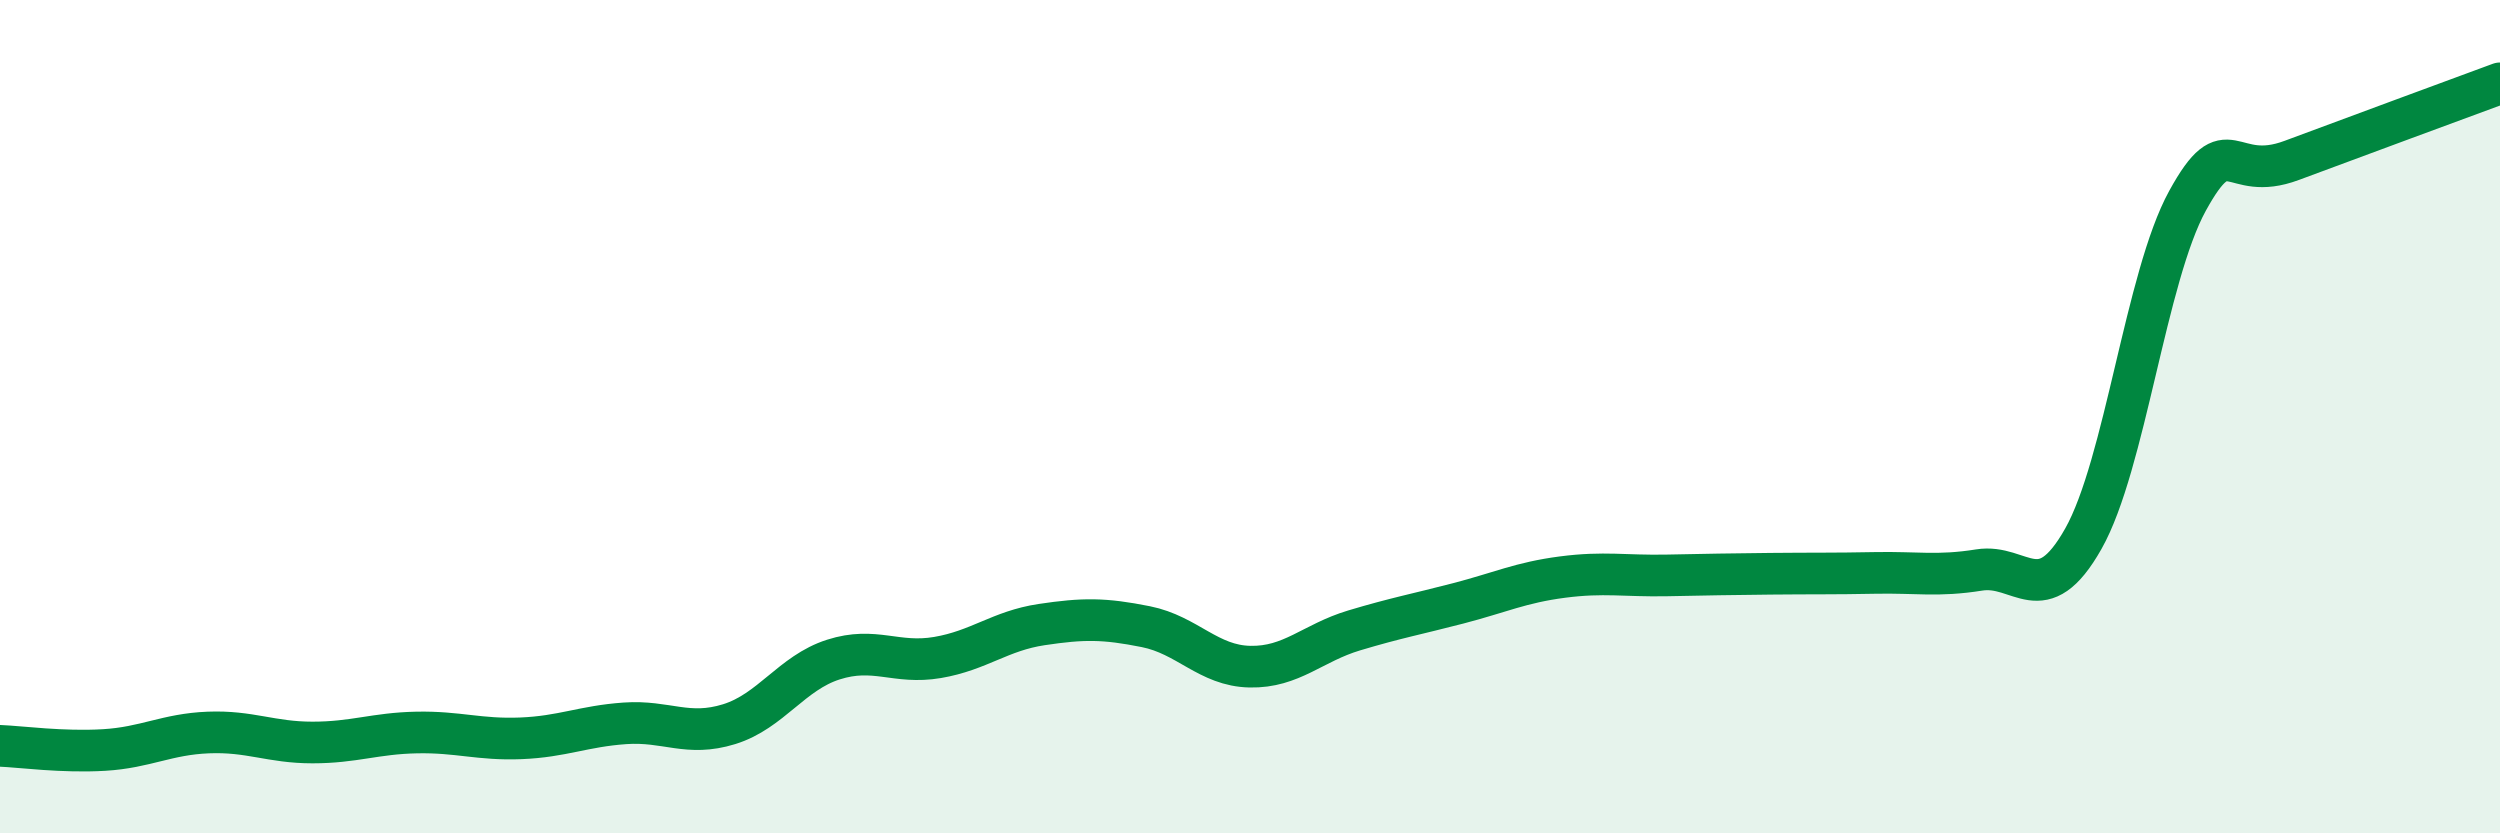 
    <svg width="60" height="20" viewBox="0 0 60 20" xmlns="http://www.w3.org/2000/svg">
      <path
        d="M 0,17.9 C 0.5,17.92 1.5,18.06 2.5,18 C 3.5,17.94 4,17.62 5,17.58 C 6,17.54 6.5,17.82 7.5,17.82 C 8.5,17.82 9,17.6 10,17.58 C 11,17.56 11.5,17.76 12.5,17.72 C 13.5,17.68 14,17.43 15,17.36 C 16,17.29 16.5,17.69 17.5,17.38 C 18.5,17.07 19,16.15 20,15.83 C 21,15.51 21.5,15.95 22.5,15.78 C 23.5,15.61 24,15.14 25,14.99 C 26,14.84 26.5,14.84 27.5,15.04 C 28.5,15.24 29,15.98 30,16 C 31,16.02 31.5,15.43 32.5,15.13 C 33.5,14.83 34,14.74 35,14.48 C 36,14.22 36.5,13.98 37.5,13.85 C 38.5,13.72 39,13.83 40,13.81 C 41,13.79 41.5,13.78 42.5,13.77 C 43.5,13.76 44,13.77 45,13.75 C 46,13.73 46.5,13.84 47.5,13.68 C 48.5,13.52 49,14.7 50,12.93 C 51,11.16 51.5,6.64 52.5,4.82 C 53.5,3 53.5,4.41 55,3.85 C 56.5,3.29 59,2.37 60,2L60 20L0 20Z"
        fill="#008740"
        opacity="0.1"
        stroke-linecap="round"
        stroke-linejoin="round"
      />
      <path
        d="M 0,17.9 C 0.5,17.92 1.5,18.06 2.5,18 C 3.5,17.94 4,17.62 5,17.58 C 6,17.54 6.5,17.82 7.5,17.82 C 8.5,17.82 9,17.6 10,17.58 C 11,17.56 11.5,17.76 12.5,17.72 C 13.5,17.68 14,17.43 15,17.36 C 16,17.29 16.5,17.69 17.5,17.38 C 18.5,17.07 19,16.15 20,15.83 C 21,15.51 21.5,15.95 22.5,15.78 C 23.5,15.61 24,15.14 25,14.99 C 26,14.84 26.5,14.84 27.5,15.04 C 28.5,15.24 29,15.98 30,16 C 31,16.02 31.5,15.43 32.5,15.13 C 33.5,14.83 34,14.74 35,14.48 C 36,14.22 36.5,13.98 37.5,13.85 C 38.5,13.72 39,13.83 40,13.81 C 41,13.79 41.5,13.78 42.5,13.77 C 43.5,13.76 44,13.77 45,13.75 C 46,13.73 46.5,13.84 47.5,13.68 C 48.5,13.52 49,14.7 50,12.93 C 51,11.16 51.5,6.64 52.5,4.82 C 53.5,3 53.5,4.41 55,3.85 C 56.5,3.29 59,2.37 60,2"
        stroke="#008740"
        stroke-width="1"
        fill="none"
        stroke-linecap="round"
        stroke-linejoin="round"
      />
    </svg>
  